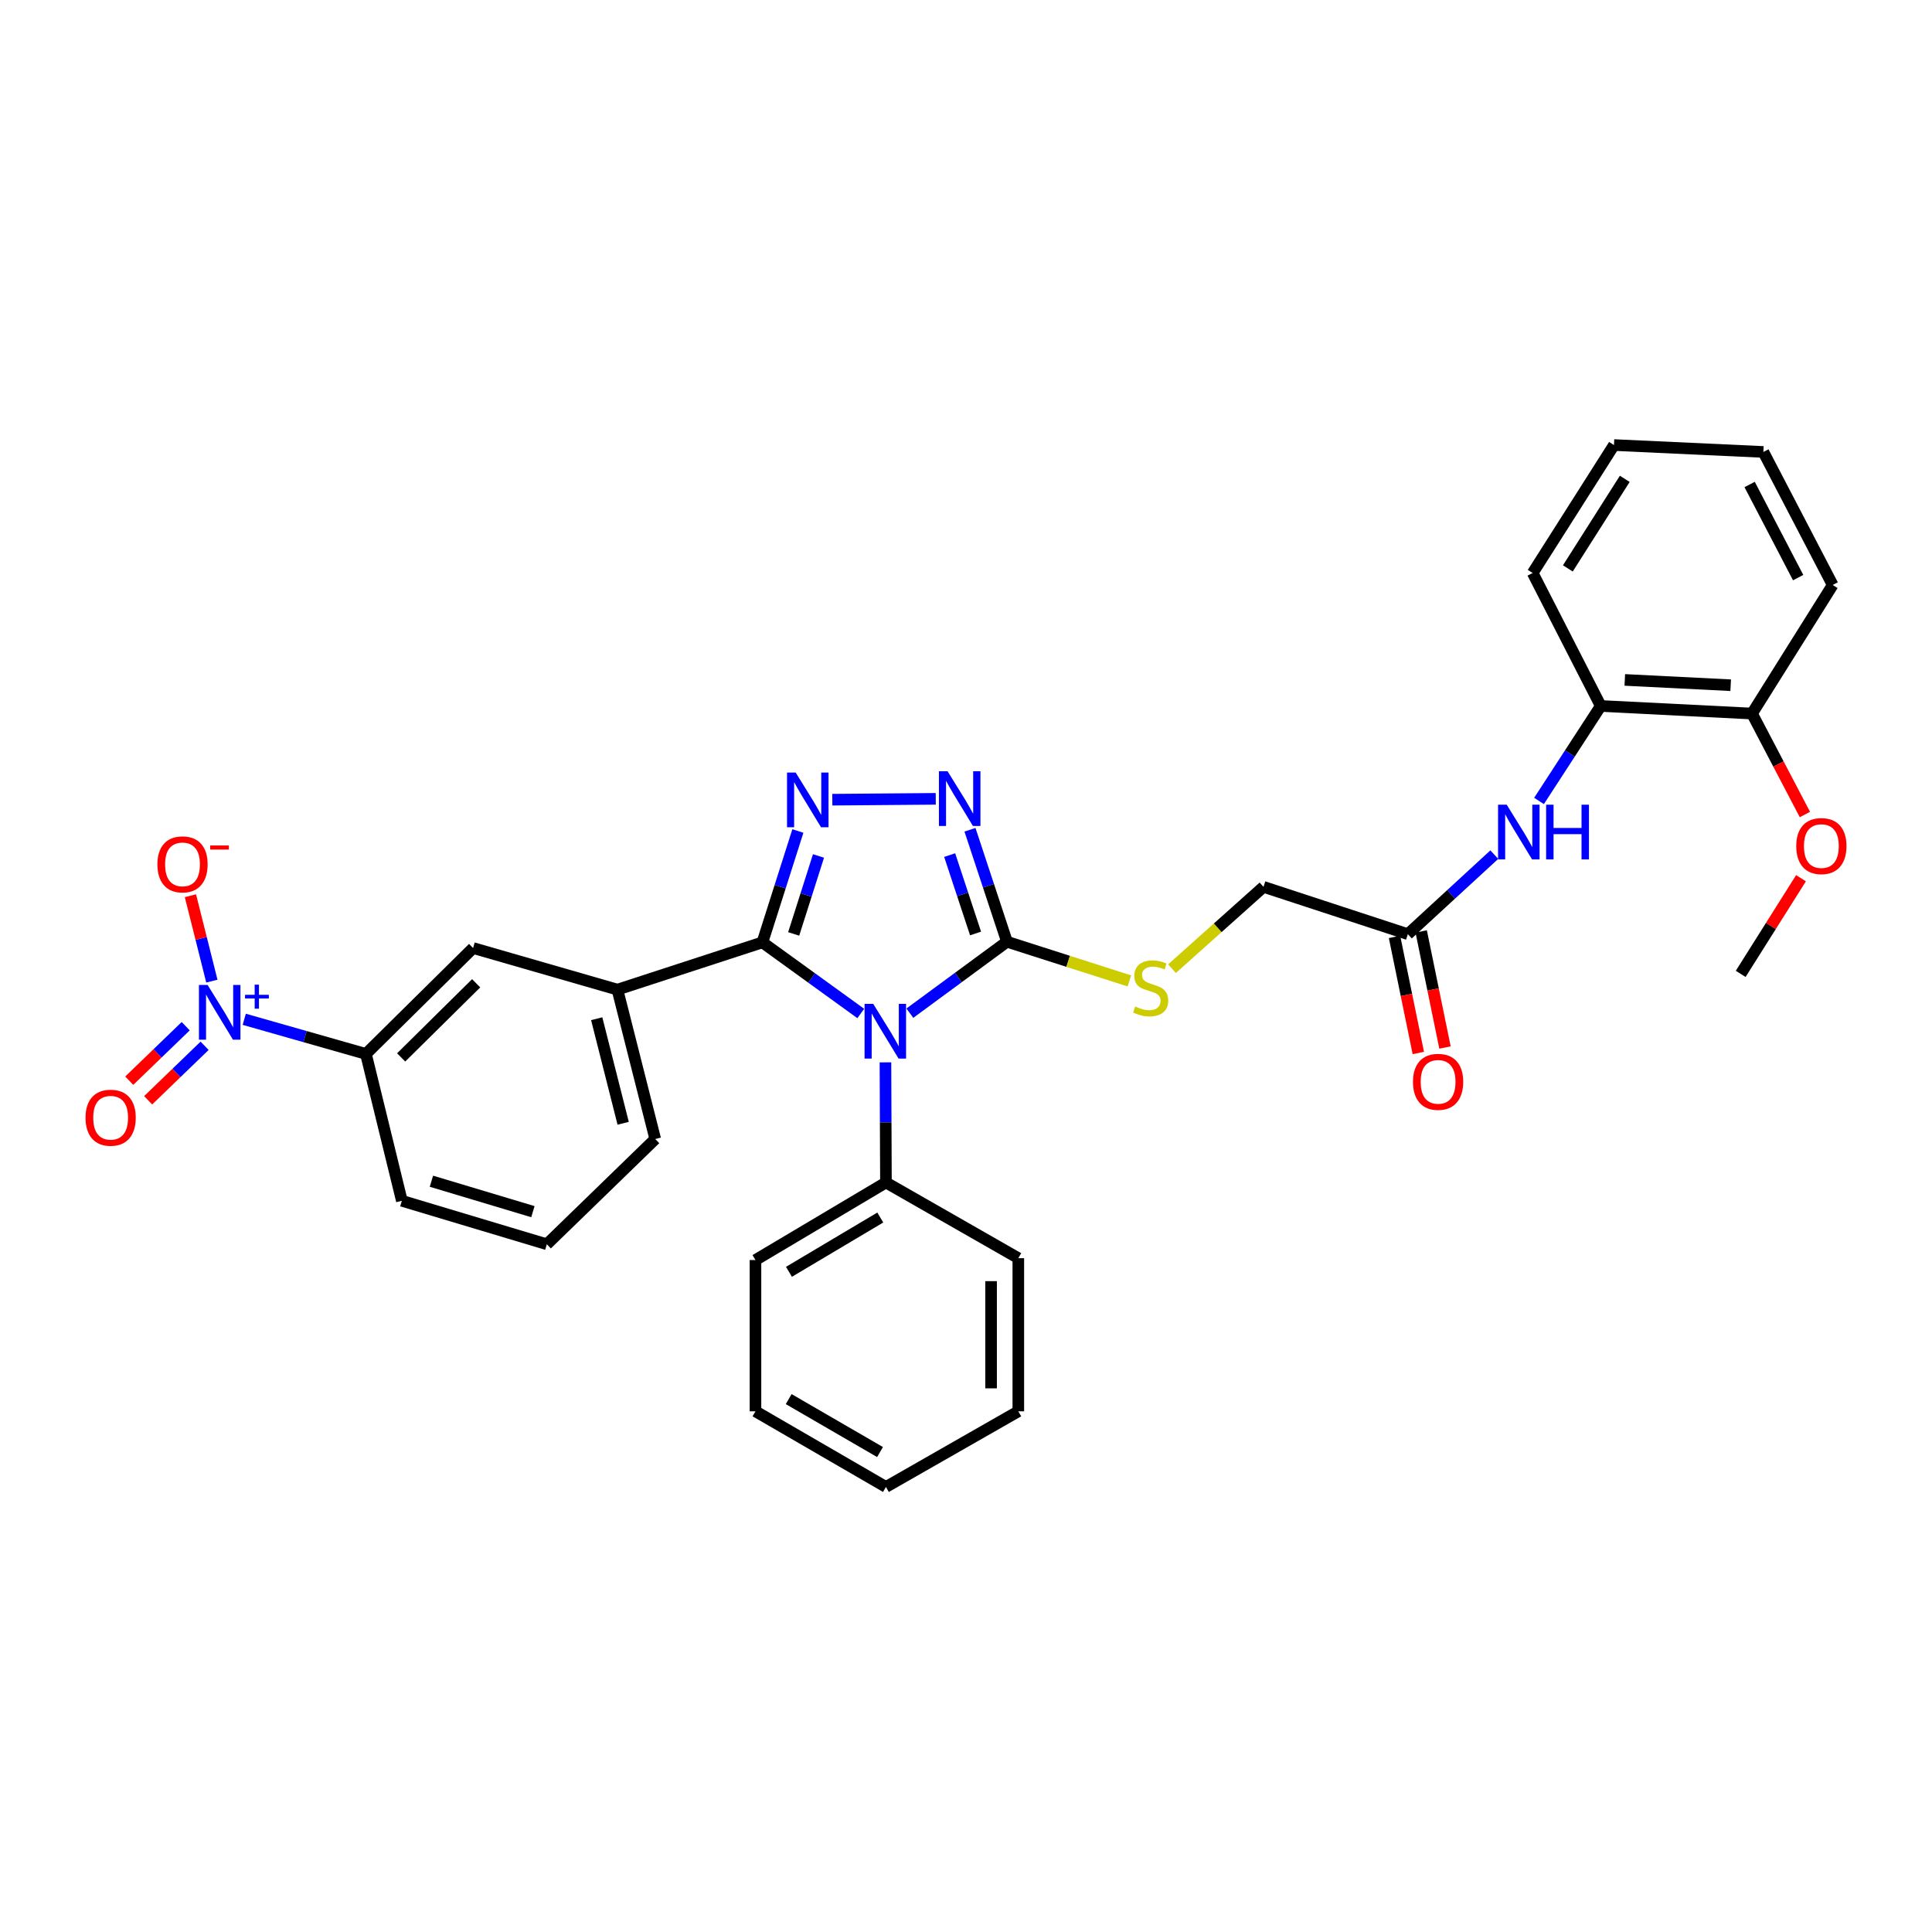 <?xml version='1.0' encoding='iso-8859-1'?>
<svg version='1.1' baseProfile='full'
              xmlns='http://www.w3.org/2000/svg'
                      xmlns:rdkit='http://www.rdkit.org/xml'
                      xmlns:xlink='http://www.w3.org/1999/xlink'
                  xml:space='preserve'
width='1000px' height='1000px' viewBox='0 0 1000 1000'>
<!-- END OF HEADER -->
<rect style='opacity:1.0;fill:#FFFFFF;stroke:none' width='1000' height='1000' x='0' y='0'> </rect>
<path class='bond-0' d='M 445.537,524.579 L 420.08,506.174' style='fill:none;fill-rule:evenodd;stroke:#0000FF;stroke-width:6px;stroke-linecap:butt;stroke-linejoin:miter;stroke-opacity:1' />
<path class='bond-0' d='M 420.08,506.174 L 394.622,487.77' style='fill:none;fill-rule:evenodd;stroke:#000000;stroke-width:6px;stroke-linecap:butt;stroke-linejoin:miter;stroke-opacity:1' />
<path class='bond-2' d='M 470.934,524.424 L 496.07,505.932' style='fill:none;fill-rule:evenodd;stroke:#0000FF;stroke-width:6px;stroke-linecap:butt;stroke-linejoin:miter;stroke-opacity:1' />
<path class='bond-2' d='M 496.07,505.932 L 521.207,487.441' style='fill:none;fill-rule:evenodd;stroke:#000000;stroke-width:6px;stroke-linecap:butt;stroke-linejoin:miter;stroke-opacity:1' />
<path class='bond-11' d='M 458.306,549.879 L 458.433,580.966' style='fill:none;fill-rule:evenodd;stroke:#0000FF;stroke-width:6px;stroke-linecap:butt;stroke-linejoin:miter;stroke-opacity:1' />
<path class='bond-11' d='M 458.433,580.966 L 458.561,612.053' style='fill:none;fill-rule:evenodd;stroke:#000000;stroke-width:6px;stroke-linecap:butt;stroke-linejoin:miter;stroke-opacity:1' />
<path class='bond-1' d='M 394.622,487.77 L 403.801,458.947' style='fill:none;fill-rule:evenodd;stroke:#000000;stroke-width:6px;stroke-linecap:butt;stroke-linejoin:miter;stroke-opacity:1' />
<path class='bond-1' d='M 403.801,458.947 L 412.979,430.123' style='fill:none;fill-rule:evenodd;stroke:#0000FF;stroke-width:6px;stroke-linecap:butt;stroke-linejoin:miter;stroke-opacity:1' />
<path class='bond-1' d='M 410.805,483.399 L 417.23,463.223' style='fill:none;fill-rule:evenodd;stroke:#000000;stroke-width:6px;stroke-linecap:butt;stroke-linejoin:miter;stroke-opacity:1' />
<path class='bond-1' d='M 417.23,463.223 L 423.655,443.047' style='fill:none;fill-rule:evenodd;stroke:#0000FF;stroke-width:6px;stroke-linecap:butt;stroke-linejoin:miter;stroke-opacity:1' />
<path class='bond-5' d='M 394.622,487.77 L 319.581,512.23' style='fill:none;fill-rule:evenodd;stroke:#000000;stroke-width:6px;stroke-linecap:butt;stroke-linejoin:miter;stroke-opacity:1' />
<path class='bond-32' d='M 430.81,413.922 L 484.343,413.475' style='fill:none;fill-rule:evenodd;stroke:#0000FF;stroke-width:6px;stroke-linecap:butt;stroke-linejoin:miter;stroke-opacity:1' />
<path class='bond-3' d='M 521.207,487.441 L 511.631,458.461' style='fill:none;fill-rule:evenodd;stroke:#000000;stroke-width:6px;stroke-linecap:butt;stroke-linejoin:miter;stroke-opacity:1' />
<path class='bond-3' d='M 511.631,458.461 L 502.055,429.481' style='fill:none;fill-rule:evenodd;stroke:#0000FF;stroke-width:6px;stroke-linecap:butt;stroke-linejoin:miter;stroke-opacity:1' />
<path class='bond-3' d='M 504.952,483.169 L 498.249,462.883' style='fill:none;fill-rule:evenodd;stroke:#000000;stroke-width:6px;stroke-linecap:butt;stroke-linejoin:miter;stroke-opacity:1' />
<path class='bond-3' d='M 498.249,462.883 L 491.545,442.597' style='fill:none;fill-rule:evenodd;stroke:#0000FF;stroke-width:6px;stroke-linecap:butt;stroke-linejoin:miter;stroke-opacity:1' />
<path class='bond-8' d='M 521.207,487.441 L 552.882,497.58' style='fill:none;fill-rule:evenodd;stroke:#000000;stroke-width:6px;stroke-linecap:butt;stroke-linejoin:miter;stroke-opacity:1' />
<path class='bond-8' d='M 552.882,497.58 L 584.558,507.72' style='fill:none;fill-rule:evenodd;stroke:#CCCC00;stroke-width:6px;stroke-linecap:butt;stroke-linejoin:miter;stroke-opacity:1' />
<path class='bond-4' d='M 126.42,527.584 L 157.915,536.55' style='fill:none;fill-rule:evenodd;stroke:#0000FF;stroke-width:6px;stroke-linecap:butt;stroke-linejoin:miter;stroke-opacity:1' />
<path class='bond-4' d='M 157.915,536.55 L 189.411,545.515' style='fill:none;fill-rule:evenodd;stroke:#000000;stroke-width:6px;stroke-linecap:butt;stroke-linejoin:miter;stroke-opacity:1' />
<path class='bond-13' d='M 109.661,507.831 L 104.112,485.732' style='fill:none;fill-rule:evenodd;stroke:#0000FF;stroke-width:6px;stroke-linecap:butt;stroke-linejoin:miter;stroke-opacity:1' />
<path class='bond-13' d='M 104.112,485.732 L 98.564,463.633' style='fill:none;fill-rule:evenodd;stroke:#FF0000;stroke-width:6px;stroke-linecap:butt;stroke-linejoin:miter;stroke-opacity:1' />
<path class='bond-14' d='M 96.117,531.156 L 81.505,545.259' style='fill:none;fill-rule:evenodd;stroke:#0000FF;stroke-width:6px;stroke-linecap:butt;stroke-linejoin:miter;stroke-opacity:1' />
<path class='bond-14' d='M 81.505,545.259 L 66.893,559.362' style='fill:none;fill-rule:evenodd;stroke:#FF0000;stroke-width:6px;stroke-linecap:butt;stroke-linejoin:miter;stroke-opacity:1' />
<path class='bond-14' d='M 105.905,541.296 L 91.293,555.4' style='fill:none;fill-rule:evenodd;stroke:#0000FF;stroke-width:6px;stroke-linecap:butt;stroke-linejoin:miter;stroke-opacity:1' />
<path class='bond-14' d='M 91.293,555.4 L 76.681,569.503' style='fill:none;fill-rule:evenodd;stroke:#FF0000;stroke-width:6px;stroke-linecap:butt;stroke-linejoin:miter;stroke-opacity:1' />
<path class='bond-9' d='M 319.581,512.23 L 244.869,490.698' style='fill:none;fill-rule:evenodd;stroke:#000000;stroke-width:6px;stroke-linecap:butt;stroke-linejoin:miter;stroke-opacity:1' />
<path class='bond-19' d='M 319.581,512.23 L 339.148,589.55' style='fill:none;fill-rule:evenodd;stroke:#000000;stroke-width:6px;stroke-linecap:butt;stroke-linejoin:miter;stroke-opacity:1' />
<path class='bond-19' d='M 308.853,527.286 L 322.55,581.409' style='fill:none;fill-rule:evenodd;stroke:#000000;stroke-width:6px;stroke-linecap:butt;stroke-linejoin:miter;stroke-opacity:1' />
<path class='bond-6' d='M 189.411,545.515 L 244.869,490.698' style='fill:none;fill-rule:evenodd;stroke:#000000;stroke-width:6px;stroke-linecap:butt;stroke-linejoin:miter;stroke-opacity:1' />
<path class='bond-6' d='M 207.637,547.316 L 246.458,508.944' style='fill:none;fill-rule:evenodd;stroke:#000000;stroke-width:6px;stroke-linecap:butt;stroke-linejoin:miter;stroke-opacity:1' />
<path class='bond-34' d='M 189.411,545.515 L 207.999,621.527' style='fill:none;fill-rule:evenodd;stroke:#000000;stroke-width:6px;stroke-linecap:butt;stroke-linejoin:miter;stroke-opacity:1' />
<path class='bond-7' d='M 773.446,442.354 L 751.075,462.94' style='fill:none;fill-rule:evenodd;stroke:#0000FF;stroke-width:6px;stroke-linecap:butt;stroke-linejoin:miter;stroke-opacity:1' />
<path class='bond-7' d='M 751.075,462.94 L 728.705,483.526' style='fill:none;fill-rule:evenodd;stroke:#000000;stroke-width:6px;stroke-linecap:butt;stroke-linejoin:miter;stroke-opacity:1' />
<path class='bond-12' d='M 796.602,414.569 L 812.573,389.991' style='fill:none;fill-rule:evenodd;stroke:#0000FF;stroke-width:6px;stroke-linecap:butt;stroke-linejoin:miter;stroke-opacity:1' />
<path class='bond-12' d='M 812.573,389.991 L 828.543,365.413' style='fill:none;fill-rule:evenodd;stroke:#000000;stroke-width:6px;stroke-linecap:butt;stroke-linejoin:miter;stroke-opacity:1' />
<path class='bond-17' d='M 606.629,501.382 L 630.307,480.212' style='fill:none;fill-rule:evenodd;stroke:#CCCC00;stroke-width:6px;stroke-linecap:butt;stroke-linejoin:miter;stroke-opacity:1' />
<path class='bond-17' d='M 630.307,480.212 L 653.985,459.042' style='fill:none;fill-rule:evenodd;stroke:#000000;stroke-width:6px;stroke-linecap:butt;stroke-linejoin:miter;stroke-opacity:1' />
<path class='bond-10' d='M 728.705,483.526 L 653.985,459.042' style='fill:none;fill-rule:evenodd;stroke:#000000;stroke-width:6px;stroke-linecap:butt;stroke-linejoin:miter;stroke-opacity:1' />
<path class='bond-16' d='M 721.802,484.941 L 727.96,514.981' style='fill:none;fill-rule:evenodd;stroke:#000000;stroke-width:6px;stroke-linecap:butt;stroke-linejoin:miter;stroke-opacity:1' />
<path class='bond-16' d='M 727.96,514.981 L 734.118,545.021' style='fill:none;fill-rule:evenodd;stroke:#FF0000;stroke-width:6px;stroke-linecap:butt;stroke-linejoin:miter;stroke-opacity:1' />
<path class='bond-16' d='M 735.608,482.111 L 741.767,512.151' style='fill:none;fill-rule:evenodd;stroke:#000000;stroke-width:6px;stroke-linecap:butt;stroke-linejoin:miter;stroke-opacity:1' />
<path class='bond-16' d='M 741.767,512.151 L 747.925,542.191' style='fill:none;fill-rule:evenodd;stroke:#FF0000;stroke-width:6px;stroke-linecap:butt;stroke-linejoin:miter;stroke-opacity:1' />
<path class='bond-23' d='M 458.561,612.053 L 391.029,652.196' style='fill:none;fill-rule:evenodd;stroke:#000000;stroke-width:6px;stroke-linecap:butt;stroke-linejoin:miter;stroke-opacity:1' />
<path class='bond-23' d='M 455.632,630.189 L 408.36,658.289' style='fill:none;fill-rule:evenodd;stroke:#000000;stroke-width:6px;stroke-linecap:butt;stroke-linejoin:miter;stroke-opacity:1' />
<path class='bond-24' d='M 458.561,612.053 L 527.079,651.233' style='fill:none;fill-rule:evenodd;stroke:#000000;stroke-width:6px;stroke-linecap:butt;stroke-linejoin:miter;stroke-opacity:1' />
<path class='bond-15' d='M 828.543,365.413 L 906.841,369.336' style='fill:none;fill-rule:evenodd;stroke:#000000;stroke-width:6px;stroke-linecap:butt;stroke-linejoin:miter;stroke-opacity:1' />
<path class='bond-15' d='M 840.993,351.926 L 895.802,354.672' style='fill:none;fill-rule:evenodd;stroke:#000000;stroke-width:6px;stroke-linecap:butt;stroke-linejoin:miter;stroke-opacity:1' />
<path class='bond-22' d='M 828.543,365.413 L 793.309,296.581' style='fill:none;fill-rule:evenodd;stroke:#000000;stroke-width:6px;stroke-linecap:butt;stroke-linejoin:miter;stroke-opacity:1' />
<path class='bond-18' d='M 906.841,369.336 L 920.53,395.465' style='fill:none;fill-rule:evenodd;stroke:#000000;stroke-width:6px;stroke-linecap:butt;stroke-linejoin:miter;stroke-opacity:1' />
<path class='bond-18' d='M 920.53,395.465 L 934.218,421.593' style='fill:none;fill-rule:evenodd;stroke:#FF0000;stroke-width:6px;stroke-linecap:butt;stroke-linejoin:miter;stroke-opacity:1' />
<path class='bond-25' d='M 906.841,369.336 L 948.598,302.783' style='fill:none;fill-rule:evenodd;stroke:#000000;stroke-width:6px;stroke-linecap:butt;stroke-linejoin:miter;stroke-opacity:1' />
<path class='bond-26' d='M 932.194,454.564 L 916.585,479.322' style='fill:none;fill-rule:evenodd;stroke:#FF0000;stroke-width:6px;stroke-linecap:butt;stroke-linejoin:miter;stroke-opacity:1' />
<path class='bond-26' d='M 916.585,479.322 L 900.977,504.079' style='fill:none;fill-rule:evenodd;stroke:#000000;stroke-width:6px;stroke-linecap:butt;stroke-linejoin:miter;stroke-opacity:1' />
<path class='bond-21' d='M 339.148,589.55 L 283.04,644.029' style='fill:none;fill-rule:evenodd;stroke:#000000;stroke-width:6px;stroke-linecap:butt;stroke-linejoin:miter;stroke-opacity:1' />
<path class='bond-20' d='M 207.999,621.527 L 283.04,644.029' style='fill:none;fill-rule:evenodd;stroke:#000000;stroke-width:6px;stroke-linecap:butt;stroke-linejoin:miter;stroke-opacity:1' />
<path class='bond-20' d='M 223.303,611.402 L 275.832,627.154' style='fill:none;fill-rule:evenodd;stroke:#000000;stroke-width:6px;stroke-linecap:butt;stroke-linejoin:miter;stroke-opacity:1' />
<path class='bond-27' d='M 793.309,296.581 L 835.394,230.357' style='fill:none;fill-rule:evenodd;stroke:#000000;stroke-width:6px;stroke-linecap:butt;stroke-linejoin:miter;stroke-opacity:1' />
<path class='bond-27' d='M 811.517,294.207 L 840.976,247.85' style='fill:none;fill-rule:evenodd;stroke:#000000;stroke-width:6px;stroke-linecap:butt;stroke-linejoin:miter;stroke-opacity:1' />
<path class='bond-29' d='M 391.029,652.196 L 391.029,730.494' style='fill:none;fill-rule:evenodd;stroke:#000000;stroke-width:6px;stroke-linecap:butt;stroke-linejoin:miter;stroke-opacity:1' />
<path class='bond-28' d='M 527.079,651.233 L 527.079,730.494' style='fill:none;fill-rule:evenodd;stroke:#000000;stroke-width:6px;stroke-linecap:butt;stroke-linejoin:miter;stroke-opacity:1' />
<path class='bond-28' d='M 512.986,663.122 L 512.986,718.605' style='fill:none;fill-rule:evenodd;stroke:#000000;stroke-width:6px;stroke-linecap:butt;stroke-linejoin:miter;stroke-opacity:1' />
<path class='bond-35' d='M 948.598,302.783 L 912.721,233.927' style='fill:none;fill-rule:evenodd;stroke:#000000;stroke-width:6px;stroke-linecap:butt;stroke-linejoin:miter;stroke-opacity:1' />
<path class='bond-35' d='M 930.717,298.967 L 905.604,250.768' style='fill:none;fill-rule:evenodd;stroke:#000000;stroke-width:6px;stroke-linecap:butt;stroke-linejoin:miter;stroke-opacity:1' />
<path class='bond-30' d='M 835.394,230.357 L 912.721,233.927' style='fill:none;fill-rule:evenodd;stroke:#000000;stroke-width:6px;stroke-linecap:butt;stroke-linejoin:miter;stroke-opacity:1' />
<path class='bond-31' d='M 527.079,730.494 L 458.561,769.643' style='fill:none;fill-rule:evenodd;stroke:#000000;stroke-width:6px;stroke-linecap:butt;stroke-linejoin:miter;stroke-opacity:1' />
<path class='bond-33' d='M 391.029,730.494 L 458.561,769.643' style='fill:none;fill-rule:evenodd;stroke:#000000;stroke-width:6px;stroke-linecap:butt;stroke-linejoin:miter;stroke-opacity:1' />
<path class='bond-33' d='M 408.227,724.174 L 455.499,751.578' style='fill:none;fill-rule:evenodd;stroke:#000000;stroke-width:6px;stroke-linecap:butt;stroke-linejoin:miter;stroke-opacity:1' />
<path  class='atom-0' d='M 451.98 519.602
L 461.26 534.602
Q 462.18 536.082, 463.66 538.762
Q 465.14 541.442, 465.22 541.602
L 465.22 519.602
L 468.98 519.602
L 468.98 547.922
L 465.1 547.922
L 455.14 531.522
Q 453.98 529.602, 452.74 527.402
Q 451.54 525.202, 451.18 524.522
L 451.18 547.922
L 447.5 547.922
L 447.5 519.602
L 451.98 519.602
' fill='#0000FF'/>
<path  class='atom-2' d='M 411.844 399.869
L 421.124 414.869
Q 422.044 416.349, 423.524 419.029
Q 425.004 421.709, 425.084 421.869
L 425.084 399.869
L 428.844 399.869
L 428.844 428.189
L 424.964 428.189
L 415.004 411.789
Q 413.844 409.869, 412.604 407.669
Q 411.404 405.469, 411.044 404.789
L 411.044 428.189
L 407.364 428.189
L 407.364 399.869
L 411.844 399.869
' fill='#0000FF'/>
<path  class='atom-4' d='M 490.471 399.211
L 499.751 414.211
Q 500.671 415.691, 502.151 418.371
Q 503.631 421.051, 503.711 421.211
L 503.711 399.211
L 507.471 399.211
L 507.471 427.531
L 503.591 427.531
L 493.631 411.131
Q 492.471 409.211, 491.231 407.011
Q 490.031 404.811, 489.671 404.131
L 489.671 427.531
L 485.991 427.531
L 485.991 399.211
L 490.471 399.211
' fill='#0000FF'/>
<path  class='atom-5' d='M 107.452 509.807
L 116.732 524.807
Q 117.652 526.287, 119.132 528.967
Q 120.612 531.647, 120.692 531.807
L 120.692 509.807
L 124.452 509.807
L 124.452 538.127
L 120.572 538.127
L 110.612 521.727
Q 109.452 519.807, 108.212 517.607
Q 107.012 515.407, 106.652 514.727
L 106.652 538.127
L 102.972 538.127
L 102.972 509.807
L 107.452 509.807
' fill='#0000FF'/>
<path  class='atom-5' d='M 126.828 514.912
L 131.818 514.912
L 131.818 509.658
L 134.035 509.658
L 134.035 514.912
L 139.157 514.912
L 139.157 516.813
L 134.035 516.813
L 134.035 522.093
L 131.818 522.093
L 131.818 516.813
L 126.828 516.813
L 126.828 514.912
' fill='#0000FF'/>
<path  class='atom-8' d='M 779.877 416.515
L 789.157 431.515
Q 790.077 432.995, 791.557 435.675
Q 793.037 438.355, 793.117 438.515
L 793.117 416.515
L 796.877 416.515
L 796.877 444.835
L 792.997 444.835
L 783.037 428.435
Q 781.877 426.515, 780.637 424.315
Q 779.437 422.115, 779.077 421.435
L 779.077 444.835
L 775.397 444.835
L 775.397 416.515
L 779.877 416.515
' fill='#0000FF'/>
<path  class='atom-8' d='M 800.277 416.515
L 804.117 416.515
L 804.117 428.555
L 818.597 428.555
L 818.597 416.515
L 822.437 416.515
L 822.437 444.835
L 818.597 444.835
L 818.597 431.755
L 804.117 431.755
L 804.117 444.835
L 800.277 444.835
L 800.277 416.515
' fill='#0000FF'/>
<path  class='atom-9' d='M 587.59 520.971
Q 587.91 521.091, 589.23 521.651
Q 590.55 522.211, 591.99 522.571
Q 593.47 522.891, 594.91 522.891
Q 597.59 522.891, 599.15 521.611
Q 600.71 520.291, 600.71 518.011
Q 600.71 516.451, 599.91 515.491
Q 599.15 514.531, 597.95 514.011
Q 596.75 513.491, 594.75 512.891
Q 592.23 512.131, 590.71 511.411
Q 589.23 510.691, 588.15 509.171
Q 587.11 507.651, 587.11 505.091
Q 587.11 501.531, 589.51 499.331
Q 591.95 497.131, 596.75 497.131
Q 600.03 497.131, 603.75 498.691
L 602.83 501.771
Q 599.43 500.371, 596.87 500.371
Q 594.11 500.371, 592.59 501.531
Q 591.07 502.651, 591.11 504.611
Q 591.11 506.131, 591.87 507.051
Q 592.67 507.971, 593.79 508.491
Q 594.95 509.011, 596.87 509.611
Q 599.43 510.411, 600.95 511.211
Q 602.47 512.011, 603.55 513.651
Q 604.67 515.251, 604.67 518.011
Q 604.67 521.931, 602.03 524.051
Q 599.43 526.131, 595.07 526.131
Q 592.55 526.131, 590.63 525.571
Q 588.75 525.051, 586.51 524.131
L 587.59 520.971
' fill='#CCCC00'/>
<path  class='atom-14' d='M 81.466 447.393
Q 81.466 440.593, 84.826 436.793
Q 88.186 432.993, 94.466 432.993
Q 100.746 432.993, 104.106 436.793
Q 107.466 440.593, 107.466 447.393
Q 107.466 454.273, 104.066 458.193
Q 100.666 462.073, 94.466 462.073
Q 88.226 462.073, 84.826 458.193
Q 81.466 454.313, 81.466 447.393
M 94.466 458.873
Q 98.786 458.873, 101.106 455.993
Q 103.466 453.073, 103.466 447.393
Q 103.466 441.833, 101.106 439.033
Q 98.786 436.193, 94.466 436.193
Q 90.146 436.193, 87.786 438.993
Q 85.466 441.793, 85.466 447.393
Q 85.466 453.113, 87.786 455.993
Q 90.146 458.873, 94.466 458.873
' fill='#FF0000'/>
<path  class='atom-14' d='M 108.786 437.616
L 118.475 437.616
L 118.475 439.728
L 108.786 439.728
L 108.786 437.616
' fill='#FF0000'/>
<path  class='atom-15' d='M 44.267 578.527
Q 44.267 571.727, 47.627 567.927
Q 50.987 564.127, 57.267 564.127
Q 63.547 564.127, 66.907 567.927
Q 70.267 571.727, 70.267 578.527
Q 70.267 585.407, 66.867 589.327
Q 63.467 593.207, 57.267 593.207
Q 51.027 593.207, 47.627 589.327
Q 44.267 585.447, 44.267 578.527
M 57.267 590.007
Q 61.587 590.007, 63.907 587.127
Q 66.267 584.207, 66.267 578.527
Q 66.267 572.967, 63.907 570.167
Q 61.587 567.327, 57.267 567.327
Q 52.947 567.327, 50.587 570.127
Q 48.267 572.927, 48.267 578.527
Q 48.267 584.247, 50.587 587.127
Q 52.947 590.007, 57.267 590.007
' fill='#FF0000'/>
<path  class='atom-17' d='M 731.357 559.955
Q 731.357 553.155, 734.717 549.355
Q 738.077 545.555, 744.357 545.555
Q 750.637 545.555, 753.997 549.355
Q 757.357 553.155, 757.357 559.955
Q 757.357 566.835, 753.957 570.755
Q 750.557 574.635, 744.357 574.635
Q 738.117 574.635, 734.717 570.755
Q 731.357 566.875, 731.357 559.955
M 744.357 571.435
Q 748.677 571.435, 750.997 568.555
Q 753.357 565.635, 753.357 559.955
Q 753.357 554.395, 750.997 551.595
Q 748.677 548.755, 744.357 548.755
Q 740.037 548.755, 737.677 551.555
Q 735.357 554.355, 735.357 559.955
Q 735.357 565.675, 737.677 568.555
Q 740.037 571.435, 744.357 571.435
' fill='#FF0000'/>
<path  class='atom-19' d='M 929.733 437.927
Q 929.733 431.127, 933.093 427.327
Q 936.453 423.527, 942.733 423.527
Q 949.013 423.527, 952.373 427.327
Q 955.733 431.127, 955.733 437.927
Q 955.733 444.807, 952.333 448.727
Q 948.933 452.607, 942.733 452.607
Q 936.493 452.607, 933.093 448.727
Q 929.733 444.847, 929.733 437.927
M 942.733 449.407
Q 947.053 449.407, 949.373 446.527
Q 951.733 443.607, 951.733 437.927
Q 951.733 432.367, 949.373 429.567
Q 947.053 426.727, 942.733 426.727
Q 938.413 426.727, 936.053 429.527
Q 933.733 432.327, 933.733 437.927
Q 933.733 443.647, 936.053 446.527
Q 938.413 449.407, 942.733 449.407
' fill='#FF0000'/>
</svg>
